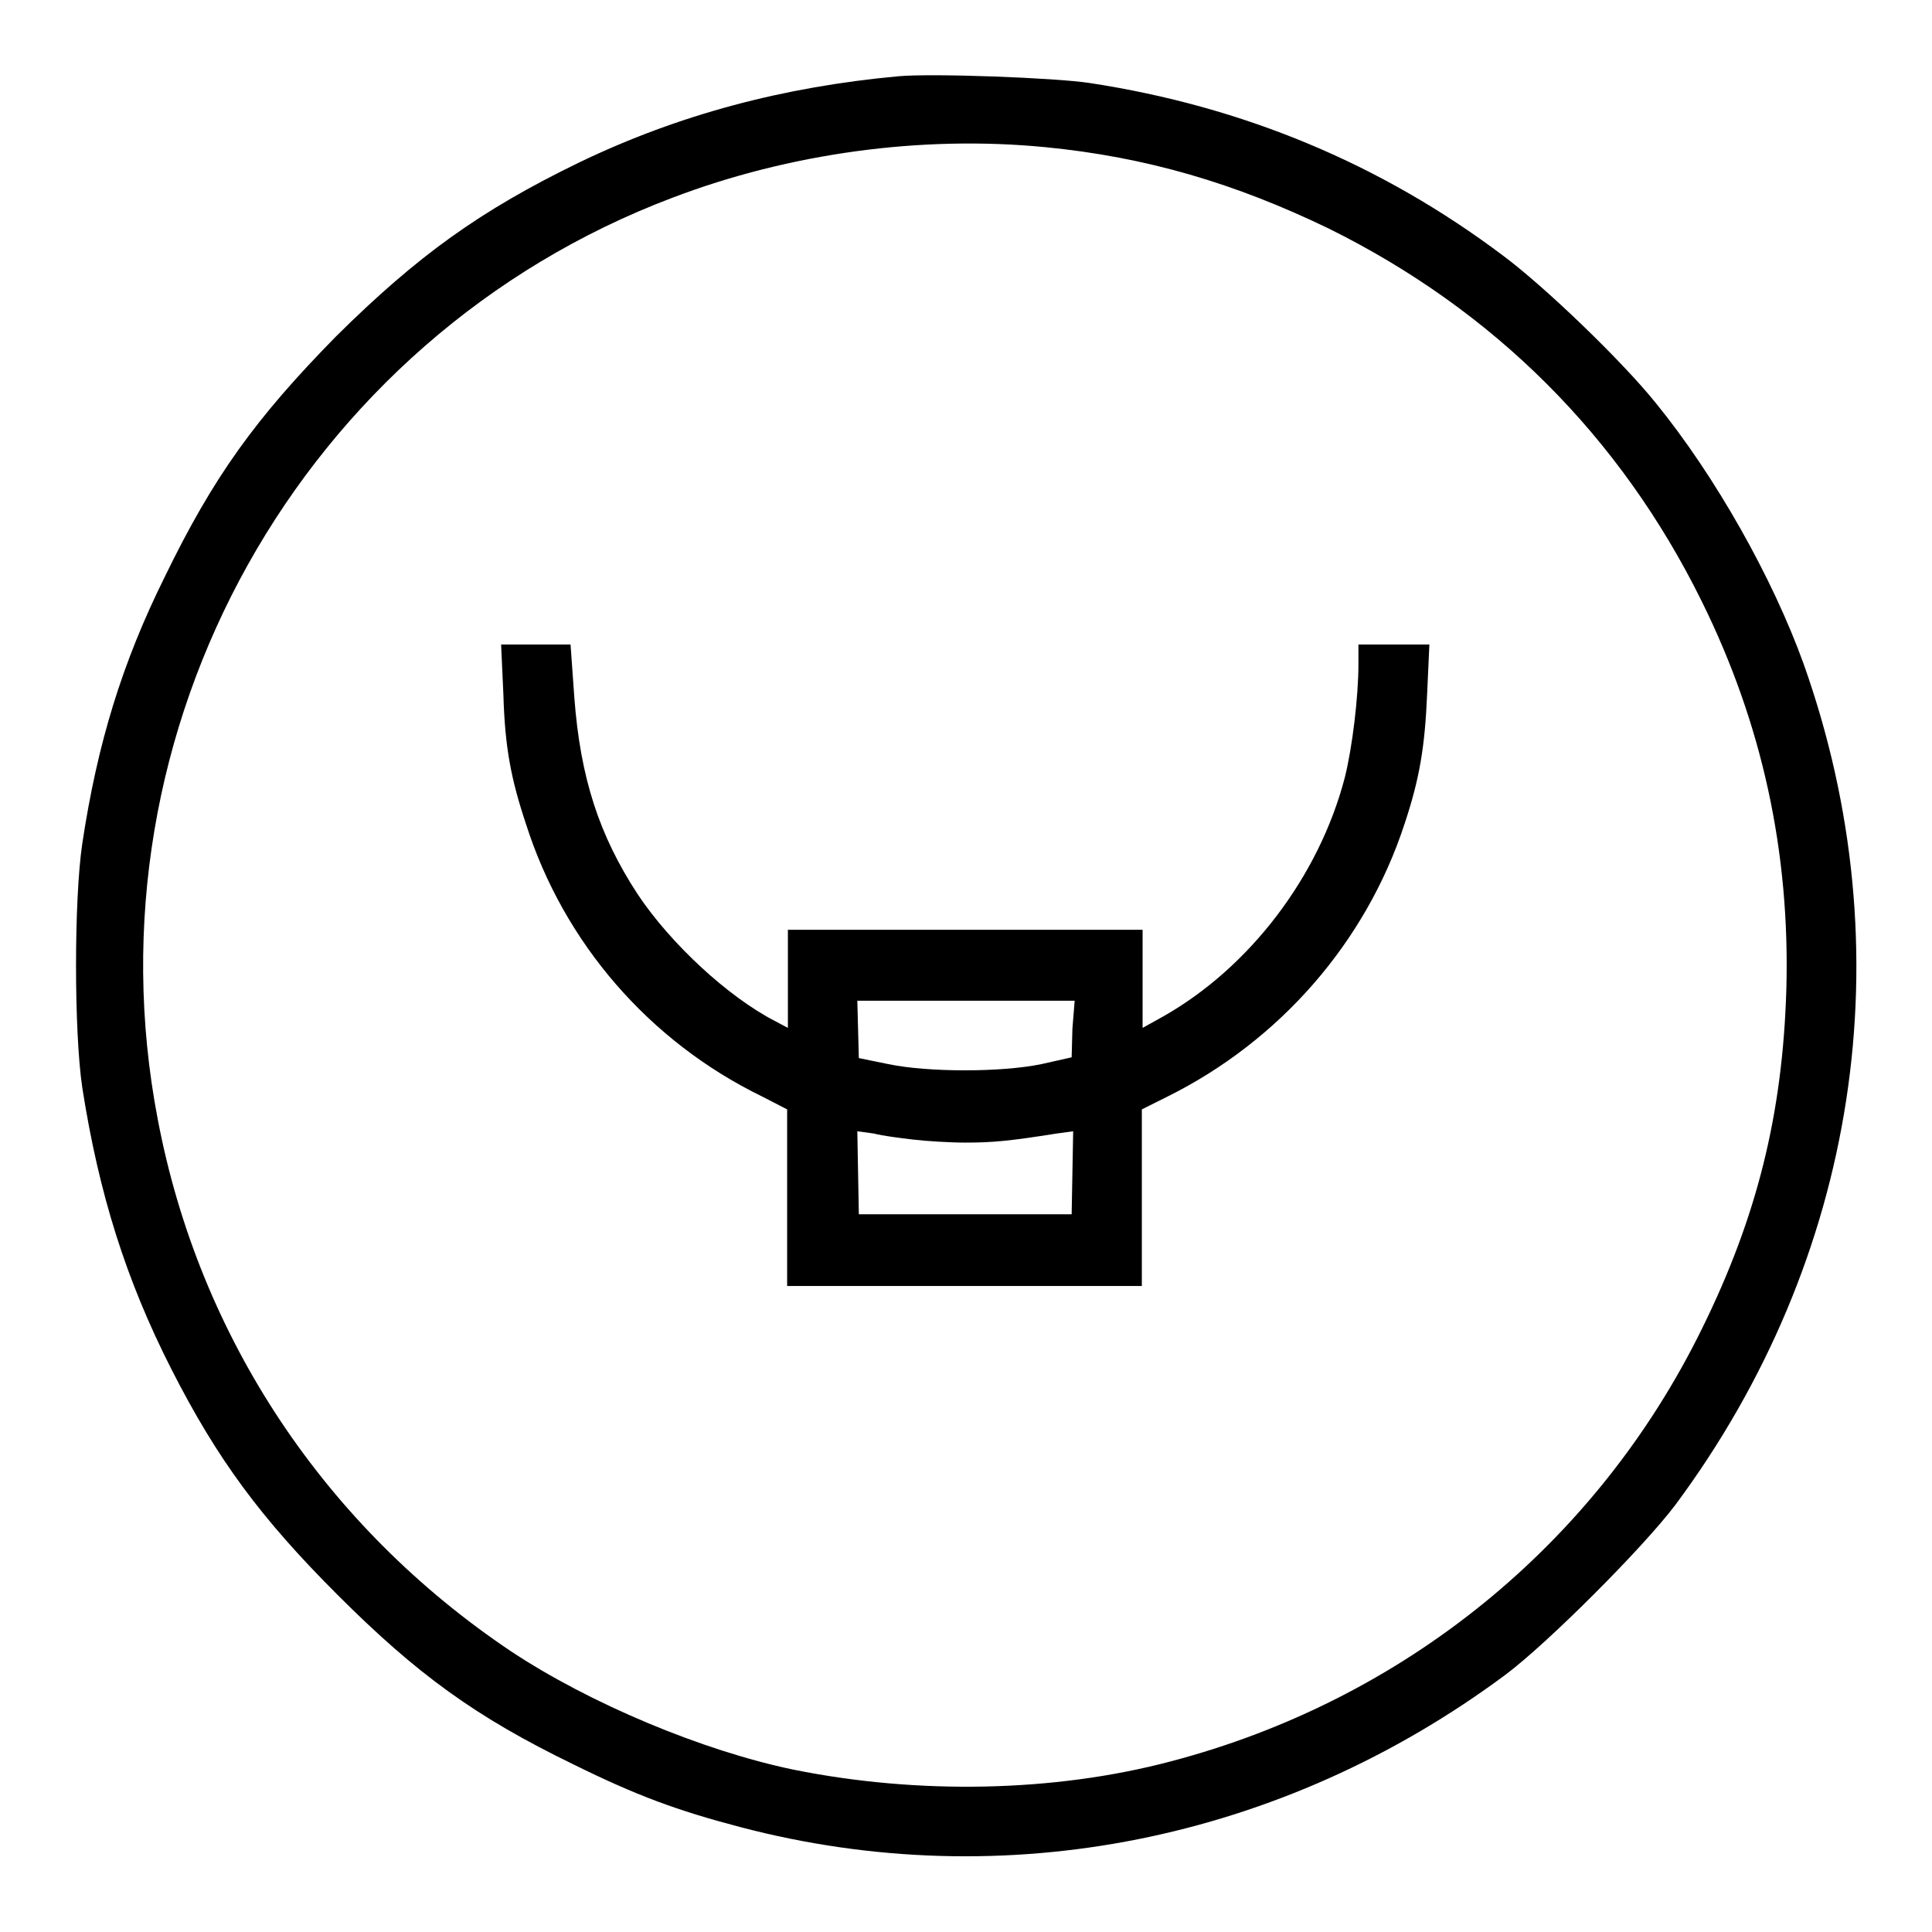 <?xml version="1.0" encoding="utf-8"?>
<!-- Svg Vector Icons : http://www.onlinewebfonts.com/icon -->
<!DOCTYPE svg PUBLIC "-//W3C//DTD SVG 1.1//EN" "http://www.w3.org/Graphics/SVG/1.1/DTD/svg11.dtd">
<svg version="1.1" xmlns="http://www.w3.org/2000/svg" xmlns:xlink="http://www.w3.org/1999/xlink" x="0px" y="0px" viewBox="0 0 256 256" enable-background="new 0 0 256 256" xml:space="preserve">
<g><g><g><path fill="#000000" d="M119.1,10.1c-15.3,1.4-29.2,5.1-42.3,11.4c-13.2,6.4-21.5,12.4-32.3,23.1C33.9,55.4,28.3,63.1,21.8,76.5c-5.6,11.3-8.9,22-10.9,35.3c-1.1,7.4-1.1,24.9,0,32.3c2.2,14.1,5.8,25.5,11.8,37.3c6.1,12,11.9,19.8,22,29.9C55.2,221.8,63,227.5,76,233.8c8.3,4.1,13.7,6.1,22.1,8.3c35,9.2,71.8,1.8,101.4-20.2c5.6-4.2,18.2-16.8,22.5-22.5C246.2,166.8,252.5,126,239,88c-4.1-11.4-11.7-24.9-19.6-34.6c-4.5-5.6-14.7-15.4-20.2-19.5c-16.2-12.2-34.5-19.8-54.8-22.9C139.8,10.3,123.6,9.7,119.1,10.1z M138.5,19.5c13.4,1.3,25.2,4.8,37.6,10.8c21.8,10.8,38.6,27.5,49.4,49.4c8,16.2,11.7,33.2,11.2,51.4c-0.5,16.6-3.9,30.2-11.2,45c-14,28.5-39.5,49.2-70.4,57.3c-15.5,4.1-33.5,4.4-49.9,1.1c-12.1-2.5-27.1-8.8-37.5-15.7c-24.6-16.5-41.3-41.5-46.8-70.5C11,96.6,39.9,44.8,89.1,26.2C104.6,20.3,122.1,17.9,138.5,19.5z"/><path fill="#000000" d="M66.7,92c0.2,7,1,11.2,3,17.2C74.7,124.9,86,138,101,145.3l3.3,1.7v11.7v11.7h23.5h23.5v-11.7V147l3.4-1.7c14.9-7.4,26.3-20.5,31.4-36.1c2-6,2.7-10.2,3-17.2l0.3-6.6h-4.7H180v2.6c0,4.3-0.8,11-1.8,15c-3.4,13.1-12.6,25.2-24.1,31.7l-2.7,1.5v-6.5v-6.5h-23.5h-23.5v6.5v6.5l-1.7-0.9c-6.2-3.2-13.8-10.2-18.2-16.8c-5.1-7.8-7.6-15.4-8.4-26.1l-0.5-7H71h-4.6L66.7,92z M142.1,136.3l-0.1,3.8L138,141c-5.3,1.1-15,1.1-20.3,0l-3.9-0.8l-0.1-3.8l-0.1-3.8h14.4h14.4L142.1,136.3z M121,151c1.7,0.2,4.8,0.4,6.9,0.4c3.6,0,5.8-0.2,12.1-1.2l2.2-0.3l-0.1,5.5l-0.1,5.5h-14.1h-14.1l-0.1-5.5l-0.1-5.5l2.2,0.3C116.9,150.5,119.3,150.8,121,151z"/></g></g></g>
</svg>